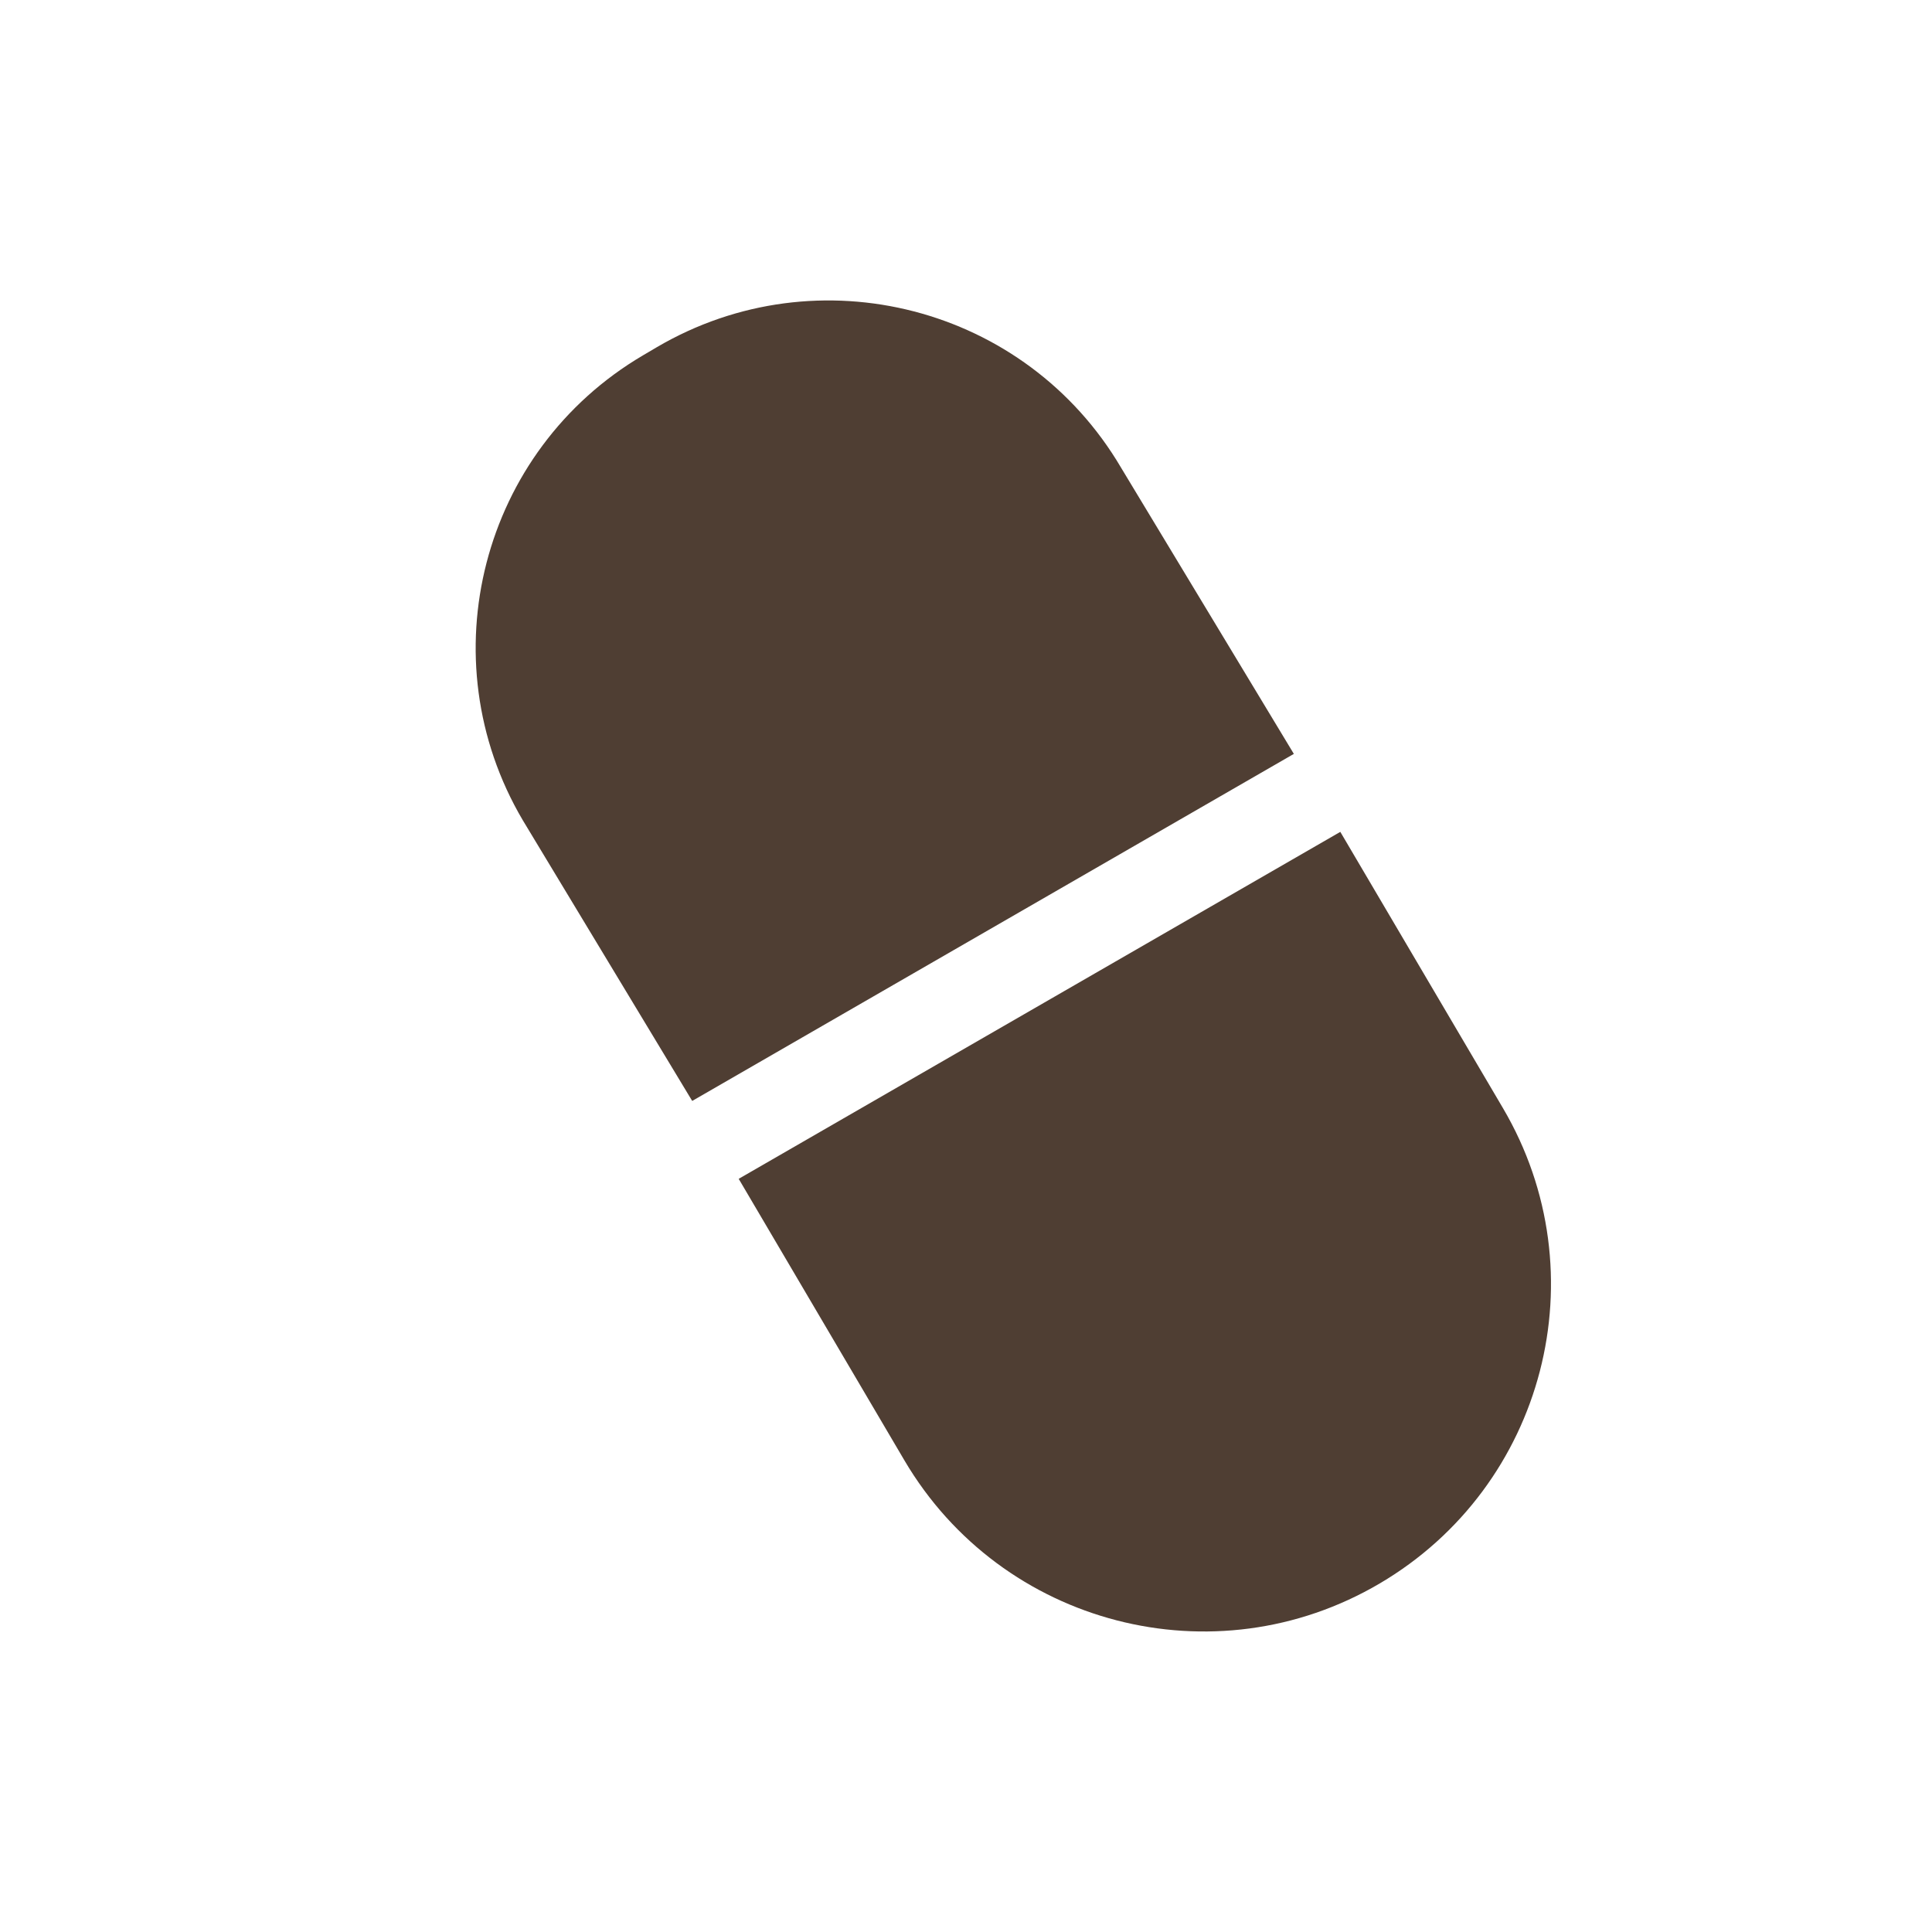 <svg version="1.2" preserveAspectRatio="xMidYMid meet" height="100" viewBox="0 0 75 75" zoomAndPan="magnify" width="100" xmlns:xlink="http://www.w3.org/1999/xlink" xmlns="http://www.w3.org/2000/svg"><defs><clipPath id="67997001d7"><path d="M 28 32 L 61 32 L 61 64 L 28 64 Z M 28 32"></path></clipPath><clipPath id="ff6c049dd1"><path d="M 8.961 55.527 L 21.359 6.832 L 70.059 19.23 L 57.656 67.926 Z M 8.961 55.527"></path></clipPath><clipPath id="19ee8fd181"><path d="M 8.961 55.527 L 21.359 6.832 L 70.059 19.23 L 57.656 67.926 Z M 8.961 55.527"></path></clipPath><clipPath id="4918e07681"><path d="M 18 11 L 51 11 L 51 43 L 18 43 Z M 18 11"></path></clipPath><clipPath id="f53931a34a"><path d="M 8.961 55.527 L 21.359 6.832 L 70.059 19.23 L 57.656 67.926 Z M 8.961 55.527"></path></clipPath><clipPath id="b58f989dfe"><path d="M 8.961 55.527 L 21.359 6.832 L 70.059 19.23 L 57.656 67.926 Z M 8.961 55.527"></path></clipPath></defs><g id="8025bae4f8"><g clip-path="url(#67997001d7)" clip-rule="nonzero"><g clip-path="url(#ff6c049dd1)" clip-rule="nonzero"><g clip-path="url(#19ee8fd181)" clip-rule="nonzero"><path d="M 35.109 56.691 C 38.887 63.105 47.148 65.246 53.562 61.469 C 59.98 57.691 62.121 49.43 58.344 43.016 L 52.031 32.293 L 28.676 45.762 Z M 35.109 56.691" style="stroke:none;fill-rule:nonzero;fill:#4f3e33;fill-opacity:1;"></path></g></g></g><g clip-path="url(#4918e07681)" clip-rule="nonzero"><g clip-path="url(#f53931a34a)" clip-rule="nonzero"><g clip-path="url(#b58f989dfe)" clip-rule="nonzero"><path d="M 43.52 18.156 C 39.832 11.887 31.758 9.797 25.488 13.484 L 24.957 13.797 C 18.688 17.488 16.598 25.562 20.289 31.832 L 26.871 42.738 L 50.227 29.266 Z M 43.52 18.156" style="stroke:none;fill-rule:nonzero;fill:#4f3e33;fill-opacity:1;"></path></g></g></g></g></svg>